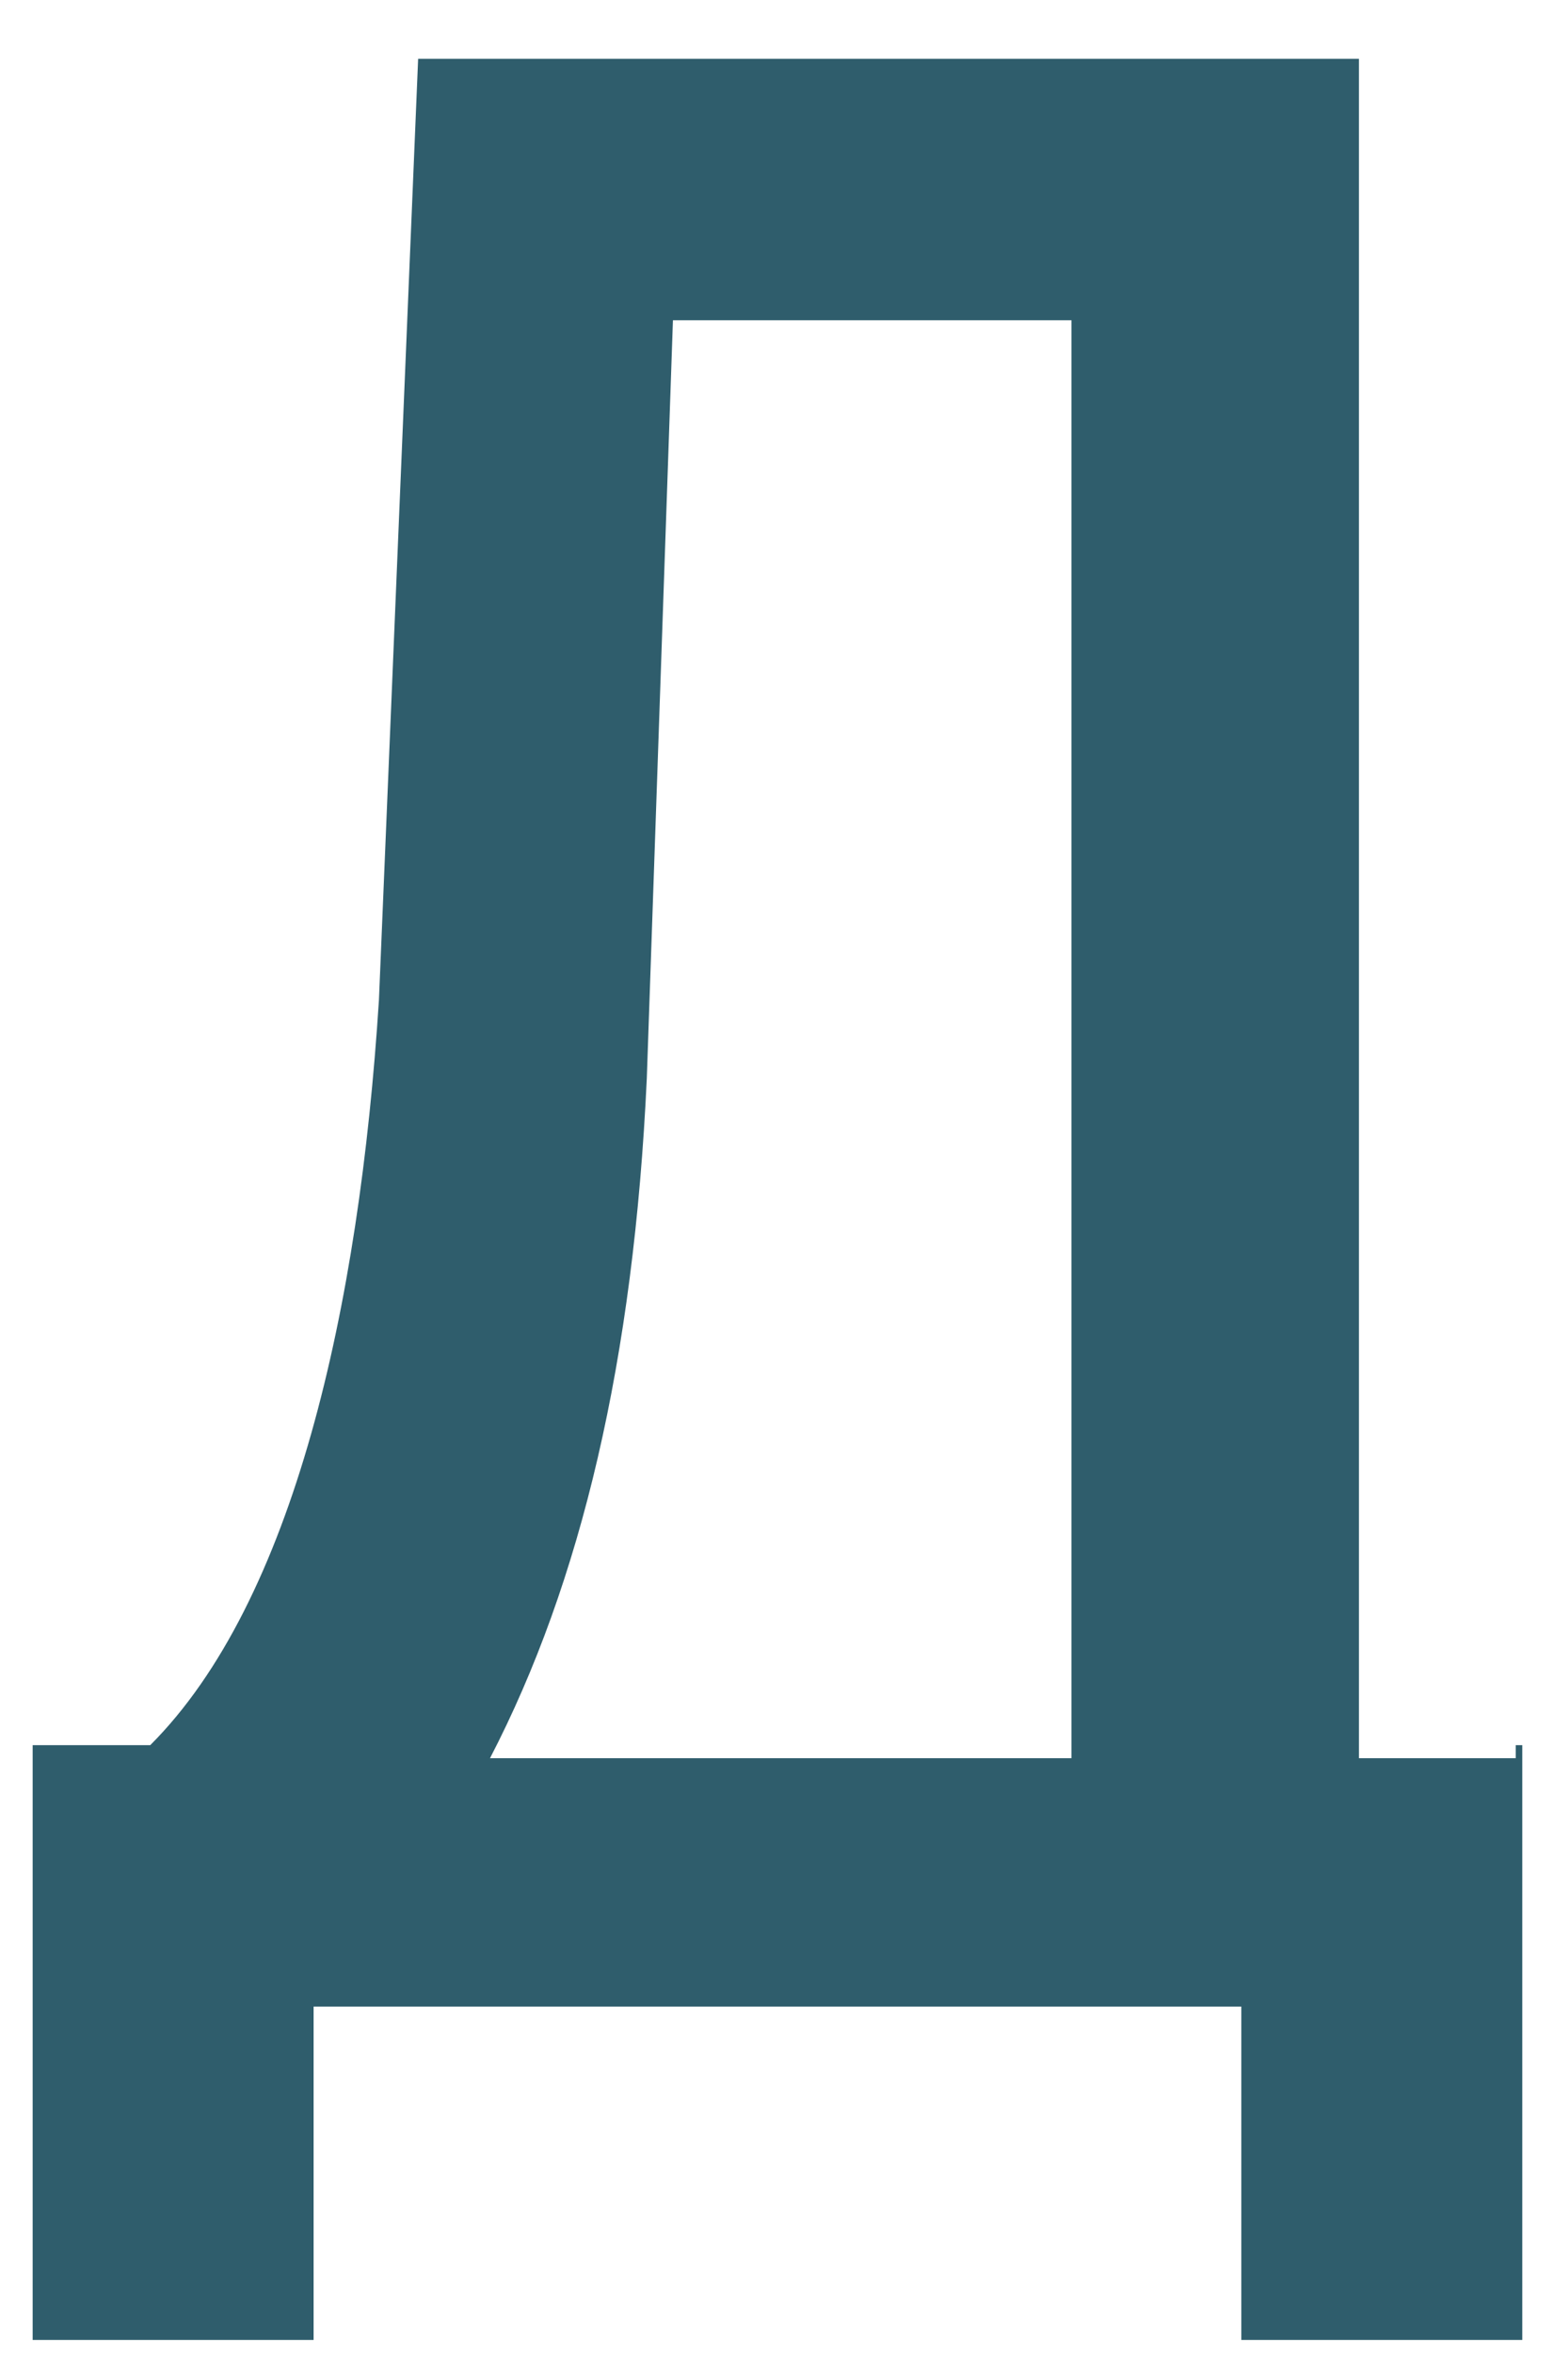 <?xml version="1.0" encoding="UTF-8"?> <svg xmlns="http://www.w3.org/2000/svg" width="24" height="36" viewBox="0 0 24 36" fill="none"> <path d="M23.3 26.7V35.8H19V30.7H4.8V35.8H0.5V26.7H2.3C4.5 24.5 5.5 20 5.8 15.3L6.4 0.9H20.8V26.9H23.2V26.7H23.3ZM16.4 4.9H10.3L9.9 16.5C9.7 20.8 8.9 24.2 7.5 26.9H16.4V4.9Z" fill="#2F5D6C"></path> </svg> 